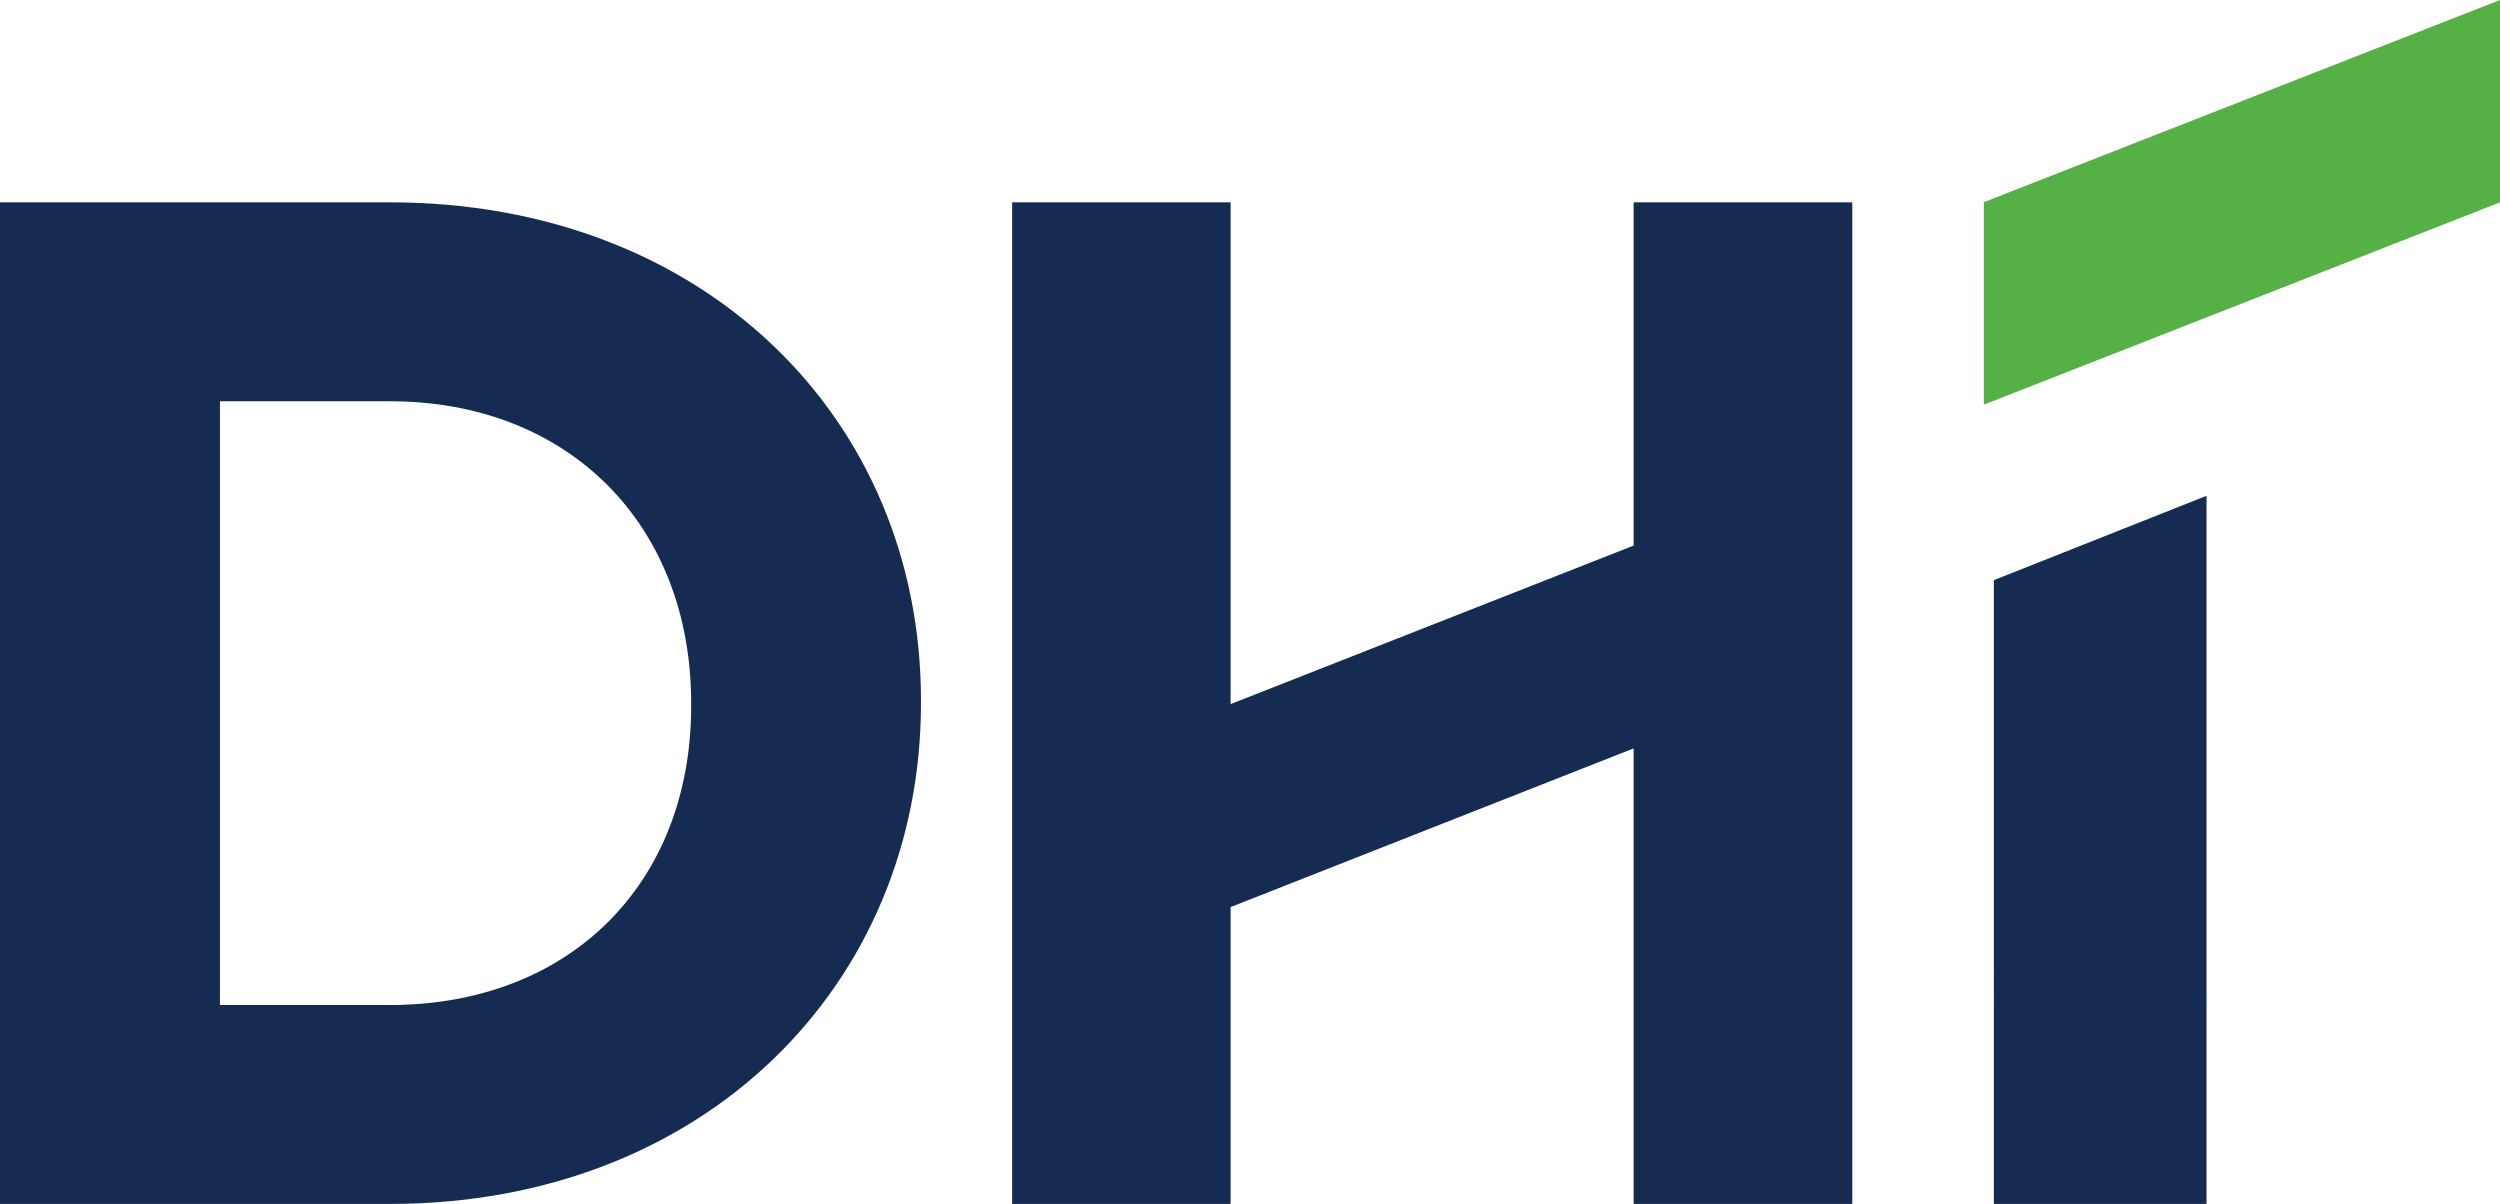 <svg xmlns="http://www.w3.org/2000/svg" version="1.2" viewBox="0 0 1547 745"><defs><clipPath id="a" clipPathUnits="userSpaceOnUse"><path d="M0 0h1553.26v745H0z"/></clipPath><clipPath id="b" clipPathUnits="userSpaceOnUse"><path d="M0 0h1553.26v745H0z"/></clipPath></defs><g clip-path="url(#a)"><path fill="#152b51" fill-rule="evenodd" d="M1146.2 745h-135.3V463.1l-249.4 98.2V745H626.3V125.2h135.2v310.5l249.4-98.1V125.2h135.3zm87.6-386 131.6-52.2V745h-131.6zm-663.9 74.4v1.7c0 174.4-134.3 309.9-328.7 309.9H0V125.2h241.2c194.4 0 328.7 133.7 328.7 308.2zm-142.2 1.7c0-109.8-75.1-186.8-186.5-186.8H136.1v373.6h105.1c111.4 0 186.5-75.2 186.5-185v-1.8z"/></g><g clip-path="url(#b)"><path fill="#55b046" fill-rule="evenodd" d="m1547 125.2-319.4 125.2V125.1L1547 0z"/></g></svg>